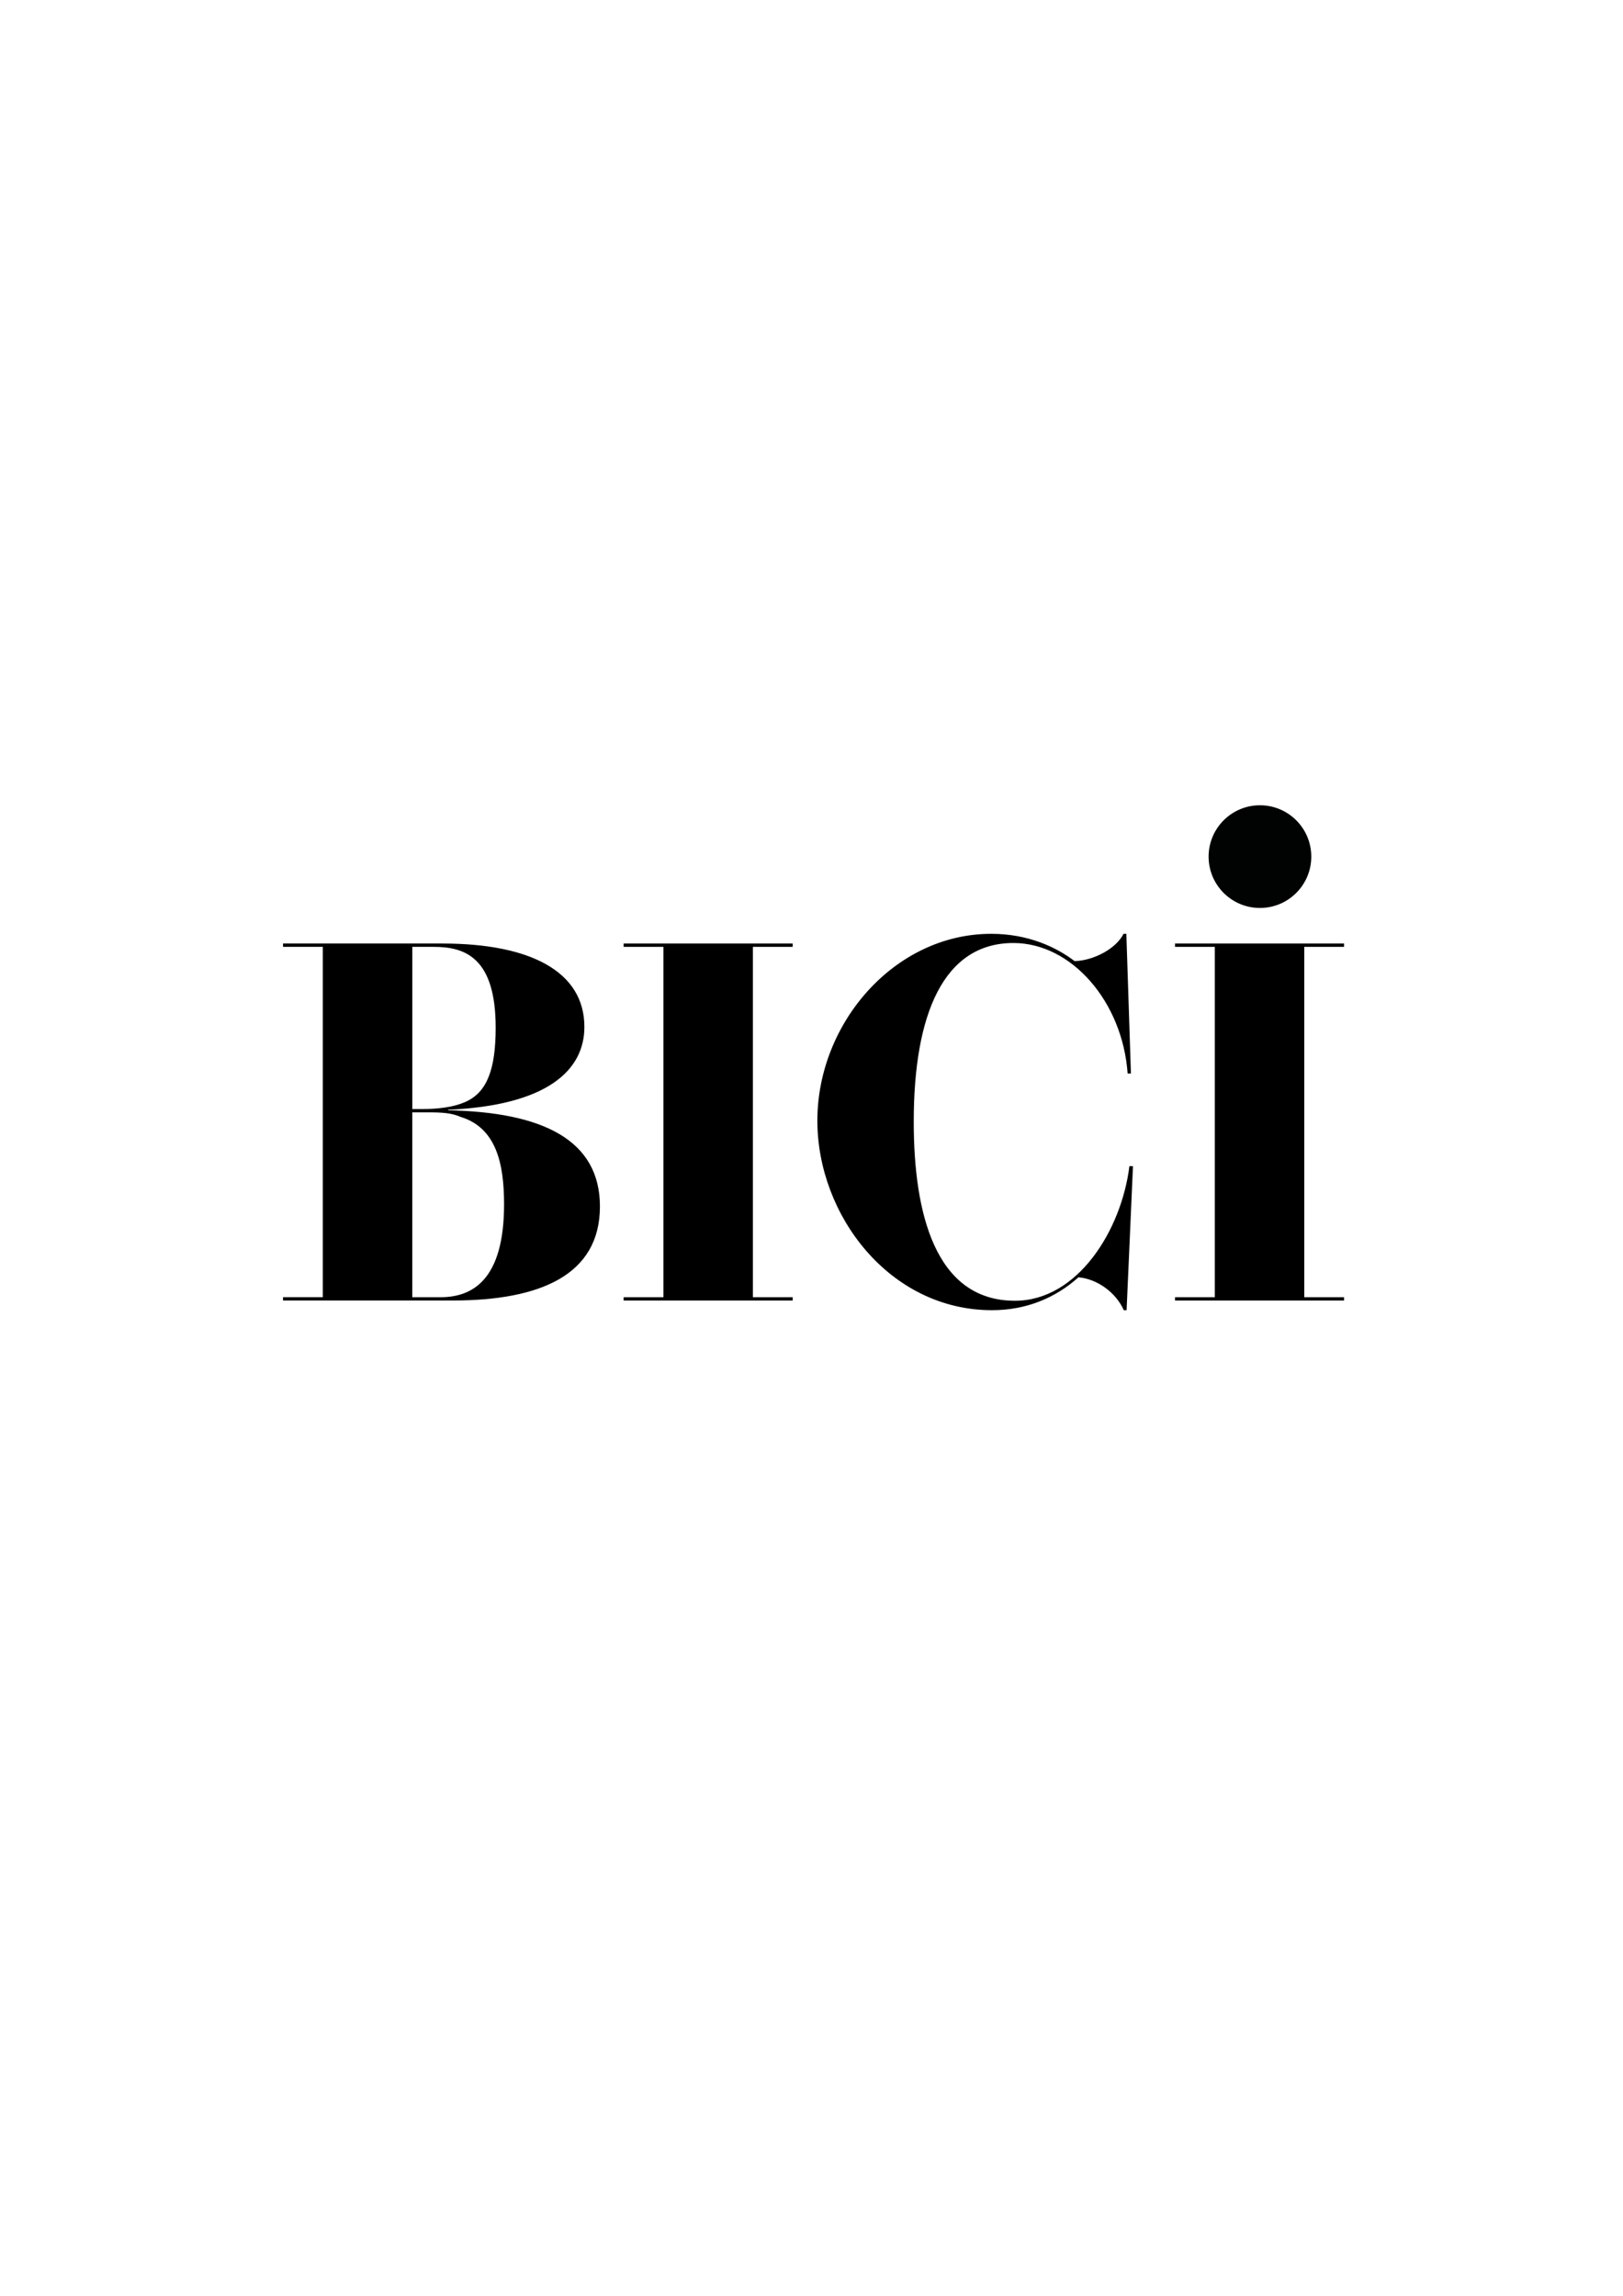 <?xml version="1.0" encoding="UTF-8"?>
<svg data-bbox="103.81 295.3 389.16 185.16" viewBox="0 0 595.28 841.89" xmlns="http://www.w3.org/2000/svg" data-type="color">
    <g>
        <path d="M162.26 346c32.45 0 52.08 10.38 52.08 30.58 0 15.99-13.75 28.8-50.03 30.39.19 0 .09.19 0 .19 34.69.65 55.73 10.85 55.73 35.25 0 25.25-22.07 34.5-54.05 34.5h-62.18v-1.22h14.59V347.22h-14.59V346h58.45zm-7.11 60.69c4.68 0 11.03-.47 15.99-2.81 7.48-3.55 10.66-11.78 10.66-27.02 0-25.71-11.22-29.64-22.72-29.64h-7.85v59.47h3.92zm6.45 69.01c11.59 0 23.28-6.26 23.28-34.04 0-15.05-2.9-28.05-15.9-32.07-3.46-1.5-6.83-1.68-12.34-1.68h-5.42v67.79h10.38z" fill="#000000" data-color="1"/>
        <path d="M276.14 347.22V475.7h14.59v1.22h-61.99v-1.22h14.59V347.22h-14.59V346h61.99v1.22h-14.59z" fill="#000000" data-color="1"/>
        <path d="M413.59 393.69c-1.87-26.37-20.57-47.88-41.89-47.88-25.62 0-36.56 26.09-36.56 65.55 0 33.29 7.76 65.64 37.12 65.64 23 0 39.08-25.9 41.98-49.37h1.31l-2.34 52.83h-1.03c-2.99-6.73-10-11.5-16.64-12.06-8.42 7.57-19.17 12.06-31.7 12.06-37.59 0-64.05-34.88-64.05-69.48 0-35.81 28.33-68.54 63.77-68.54 13.65 0 23.94 4.96 30.58 10.01 7.01-.19 15.24-4.58 17.95-10.01h1.03l1.68 51.24h-1.21z" fill="#000000" data-color="1"/>
        <path d="M478.38 347.22V475.7h14.59v1.22h-61.99v-1.22h14.59V347.22h-14.59V346h61.99v1.22h-14.59z" fill="#000000" data-color="1"/>
        <path fill="#010202" d="M480.95 314.13c0 10.4-8.43 18.83-18.83 18.83-10.4 0-18.83-8.43-18.83-18.83 0-10.4 8.43-18.83 18.83-18.83 10.4 0 18.83 8.43 18.83 18.83z" data-color="2"/>
    </g>
</svg>
